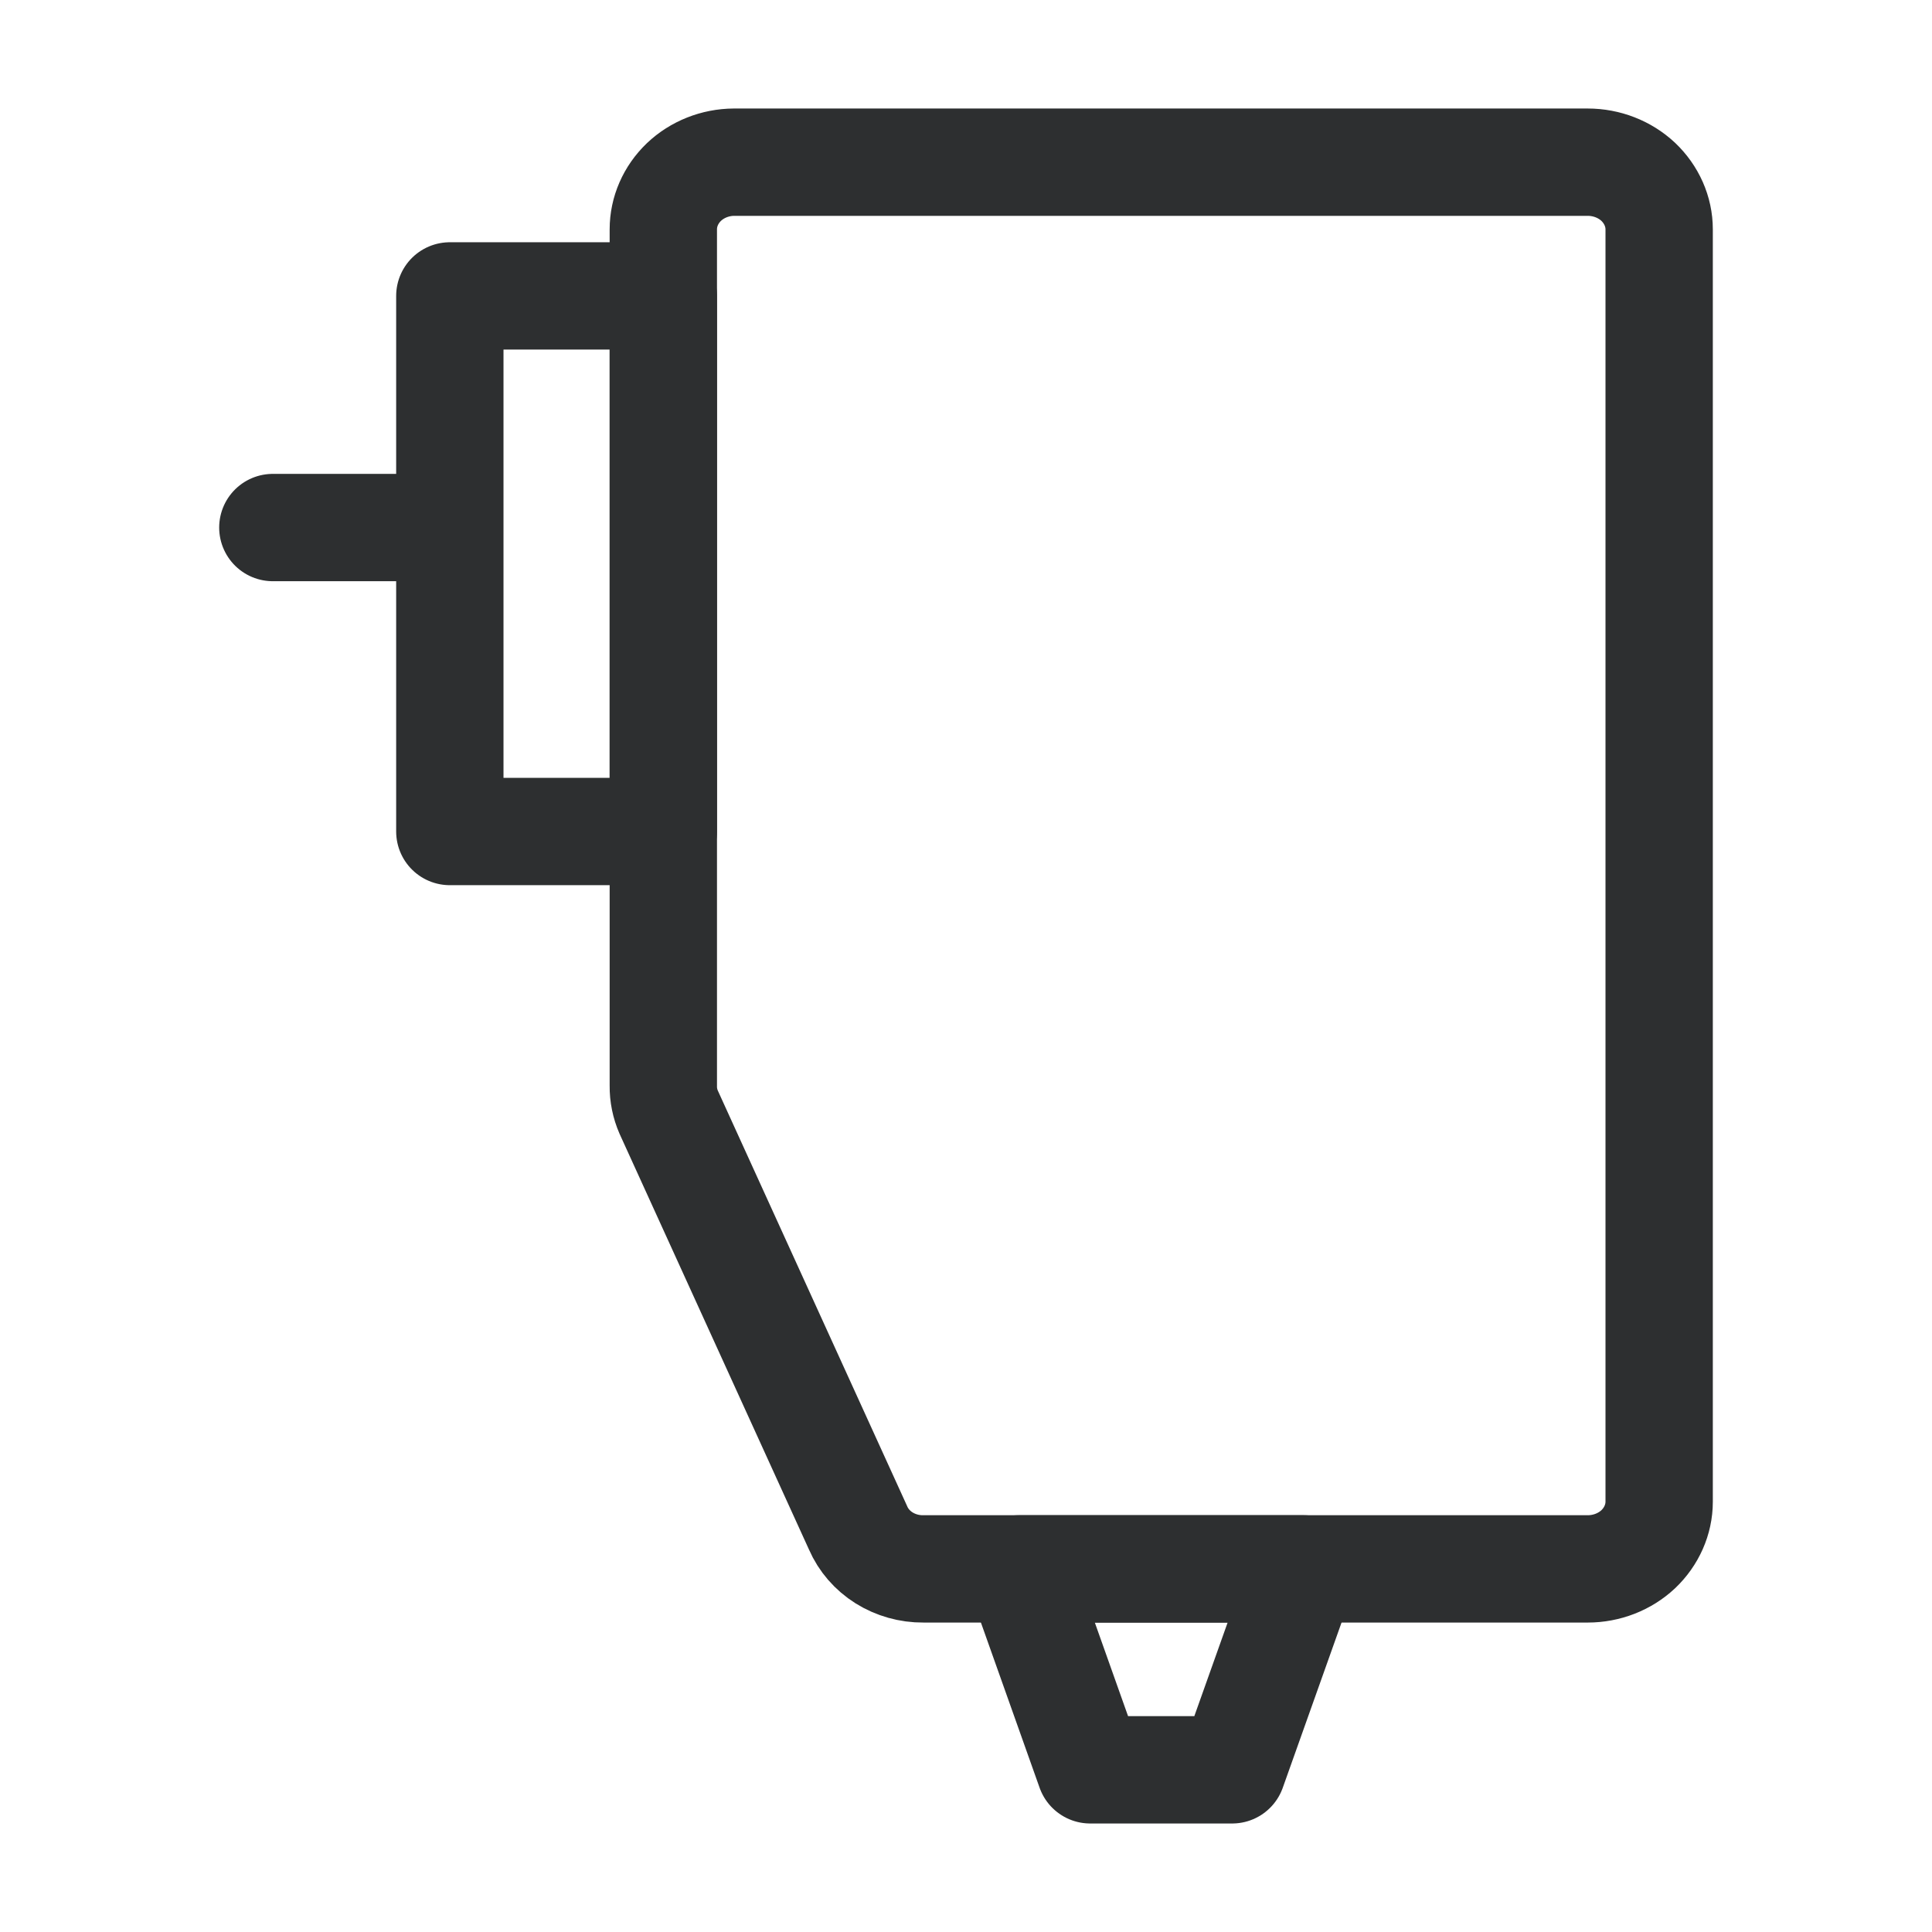 <svg width="18" height="18" viewBox="0 0 18 18" fill="none" xmlns="http://www.w3.org/2000/svg">
<g clip-path="url(#clip0_2562_214)">
<path d="M6.18 2.757H4.191V7.747H6.18V2.757Z" stroke="#2D2F30" stroke-linecap="round" stroke-linejoin="round"/>
<path d="M14.792 14.617H8.602C8.472 14.618 8.345 14.582 8.236 14.514C8.128 14.446 8.044 14.349 7.995 14.236L6.23 10.362C6.196 10.284 6.179 10.201 6.18 10.117V2.137C6.18 1.972 6.249 1.814 6.372 1.696C6.495 1.579 6.663 1.512 6.838 1.511H14.792C14.969 1.511 15.138 1.577 15.263 1.694C15.387 1.812 15.458 1.971 15.458 2.137V13.991C15.458 14.157 15.387 14.316 15.263 14.434C15.138 14.551 14.969 14.617 14.792 14.617Z" stroke="#2D2F30" stroke-linecap="round" stroke-linejoin="round"/>
<path d="M11.48 16.489H10.157L9.492 14.617H12.146L11.48 16.489Z" stroke="#2D2F30" stroke-linecap="round" stroke-linejoin="round"/>
<path d="M3.989 4.915H2.542" stroke="#2D2F30" stroke-linecap="round" stroke-linejoin="round"/>
</g>
<defs>
<clipPath id="clip0_2562_214">
<rect width="14" height="16" fill="white" transform="translate(2 1)"/>
</clipPath>
</defs>
</svg>
